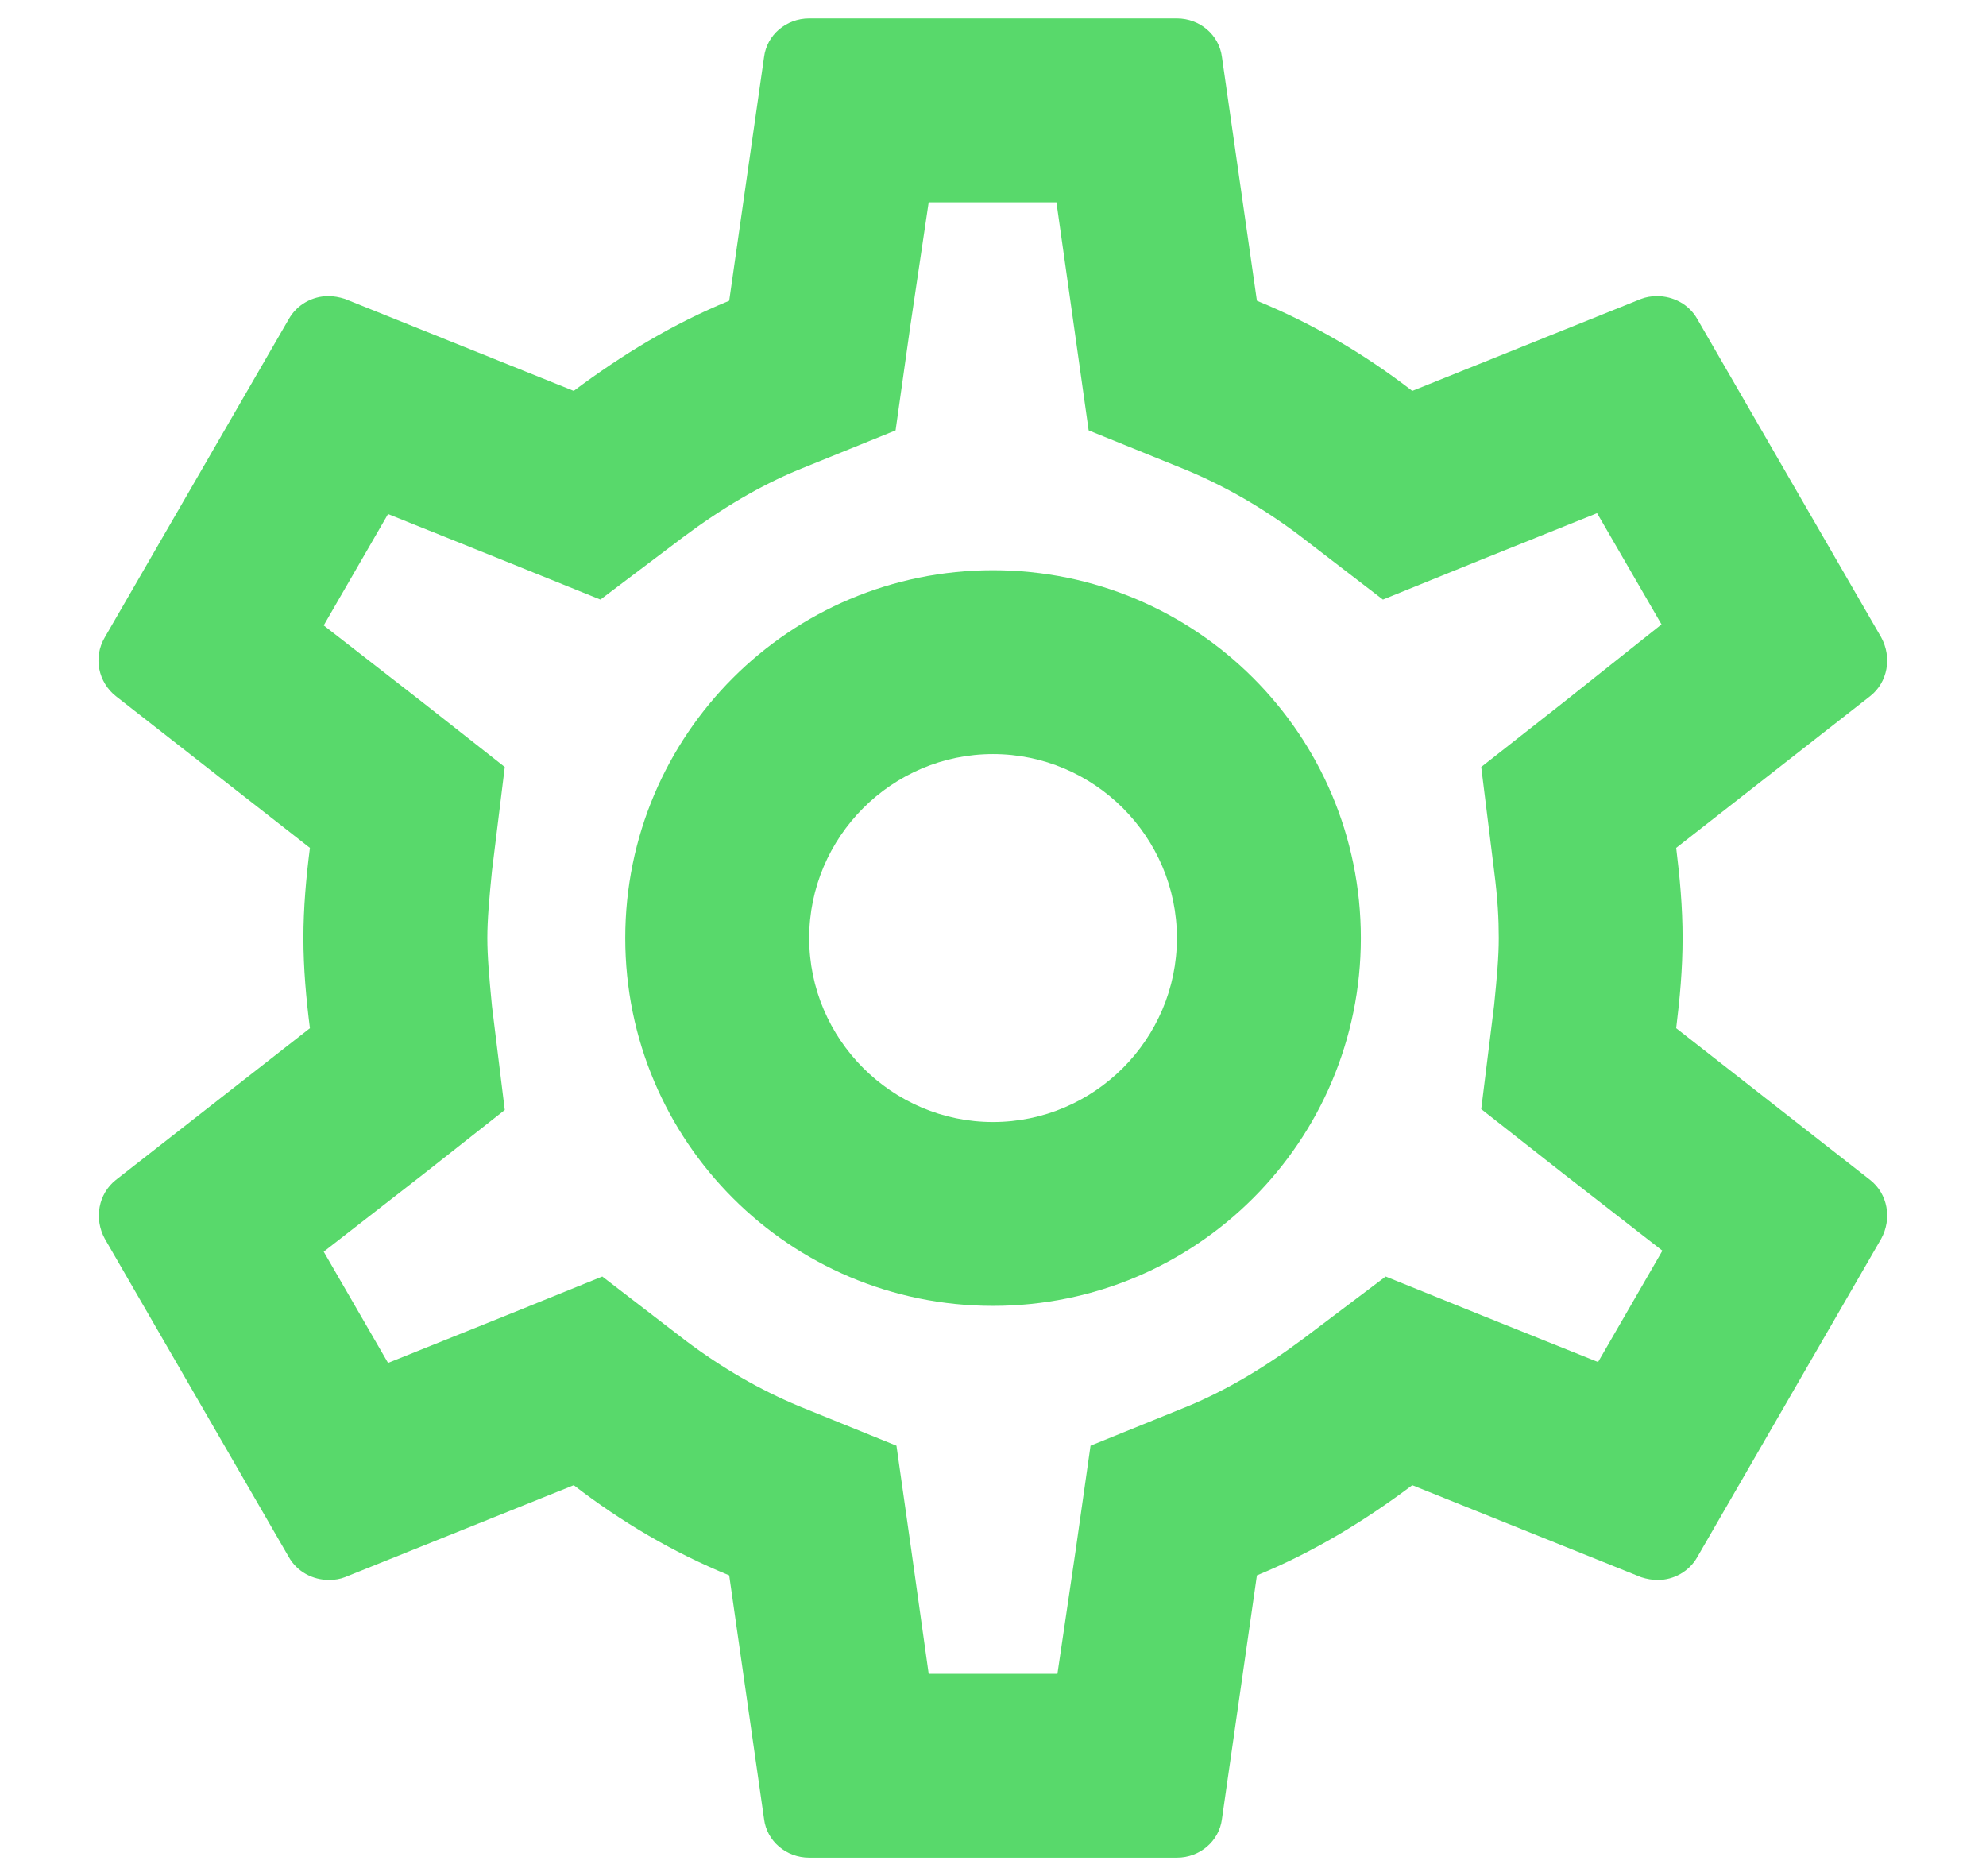 <svg width="18" height="17" viewBox="0 0 18 17" fill="none" xmlns="http://www.w3.org/2000/svg">
<path d="M15.192 9.317C15.225 9.05 15.25 8.783 15.25 8.5C15.25 8.217 15.225 7.95 15.192 7.683L16.95 6.308C17.109 6.183 17.15 5.958 17.05 5.775L15.384 2.892C15.309 2.758 15.167 2.683 15.017 2.683C14.967 2.683 14.917 2.692 14.875 2.708L12.8 3.542C12.367 3.208 11.9 2.933 11.392 2.725L11.075 0.517C11.05 0.317 10.875 0.167 10.667 0.167H7.334C7.125 0.167 6.95 0.317 6.925 0.517L6.609 2.725C6.1 2.933 5.634 3.217 5.2 3.542L3.125 2.708C3.075 2.692 3.025 2.683 2.975 2.683C2.834 2.683 2.692 2.758 2.617 2.892L0.95 5.775C0.842 5.958 0.892 6.183 1.05 6.308L2.809 7.683C2.775 7.95 2.75 8.225 2.75 8.5C2.75 8.775 2.775 9.05 2.809 9.317L1.05 10.692C0.892 10.817 0.85 11.042 0.95 11.225L2.617 14.108C2.692 14.242 2.834 14.317 2.984 14.317C3.034 14.317 3.084 14.308 3.125 14.292L5.2 13.458C5.634 13.792 6.1 14.067 6.609 14.275L6.925 16.483C6.95 16.683 7.125 16.833 7.334 16.833H10.667C10.875 16.833 11.05 16.683 11.075 16.483L11.392 14.275C11.9 14.067 12.367 13.783 12.8 13.458L14.875 14.292C14.925 14.308 14.975 14.317 15.025 14.317C15.167 14.317 15.309 14.242 15.384 14.108L17.05 11.225C17.15 11.042 17.109 10.817 16.95 10.692L15.192 9.317ZM13.542 7.892C13.575 8.15 13.584 8.325 13.584 8.5C13.584 8.675 13.567 8.858 13.542 9.108L13.425 10.05L14.167 10.633L15.067 11.333L14.484 12.342L13.425 11.917L12.559 11.567L11.809 12.133C11.45 12.4 11.109 12.6 10.767 12.742L9.884 13.1L9.75 14.042L9.584 15.167H8.417L8.259 14.042L8.125 13.1L7.242 12.742C6.884 12.592 6.55 12.4 6.217 12.15L5.459 11.567L4.575 11.925L3.517 12.35L2.934 11.342L3.834 10.642L4.575 10.058L4.459 9.117C4.434 8.858 4.417 8.667 4.417 8.5C4.417 8.333 4.434 8.142 4.459 7.892L4.575 6.95L3.834 6.367L2.934 5.667L3.517 4.658L4.575 5.083L5.442 5.433L6.192 4.867C6.55 4.6 6.892 4.4 7.234 4.258L8.117 3.9L8.25 2.958L8.417 1.833H9.575L9.734 2.958L9.867 3.9L10.75 4.258C11.109 4.408 11.442 4.6 11.775 4.85L12.534 5.433L13.417 5.075L14.475 4.65L15.059 5.658L14.167 6.367L13.425 6.95L13.542 7.892ZM9 5.167C7.159 5.167 5.667 6.658 5.667 8.5C5.667 10.342 7.159 11.833 9 11.833C10.842 11.833 12.334 10.342 12.334 8.5C12.334 6.658 10.842 5.167 9 5.167ZM9 10.167C8.084 10.167 7.334 9.417 7.334 8.5C7.334 7.583 8.084 6.833 9 6.833C9.917 6.833 10.667 7.583 10.667 8.5C10.667 9.417 9.917 10.167 9 10.167Z" fill="#58D96B"/>
</svg>
